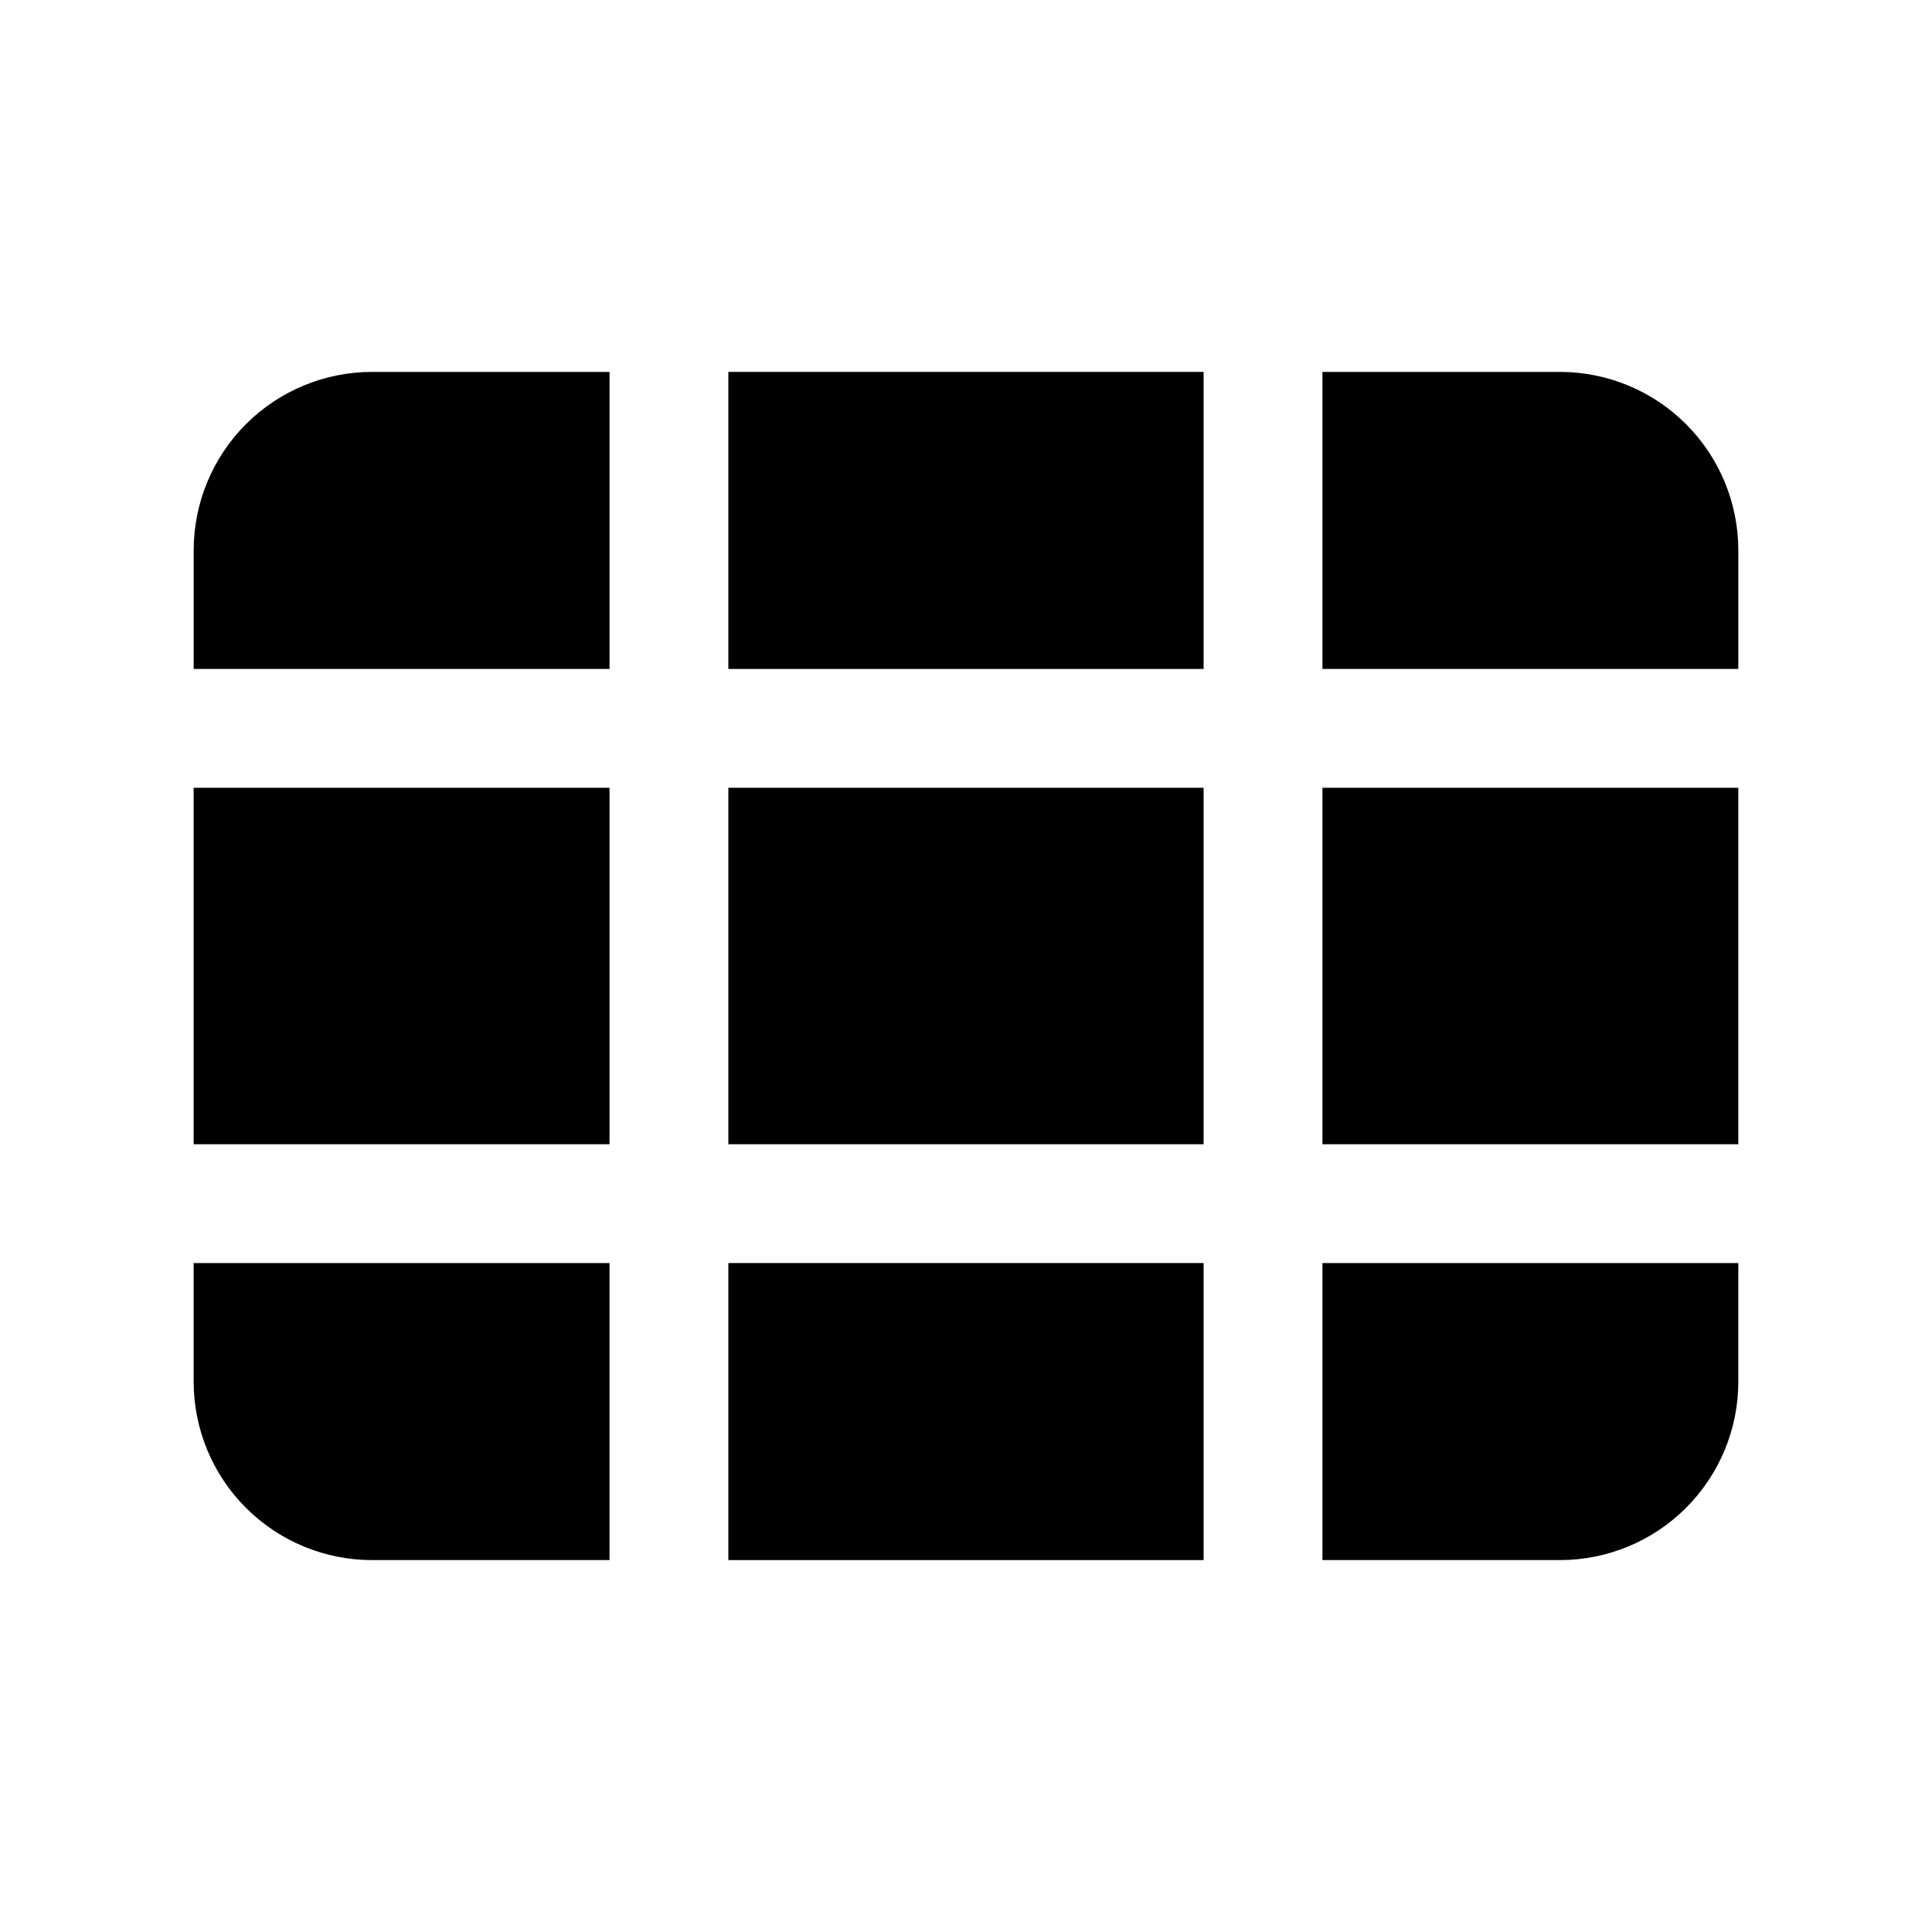 <?xml version="1.0" encoding="UTF-8"?>
<!-- Uploaded to: ICON Repo, www.svgrepo.com, Generator: ICON Repo Mixer Tools -->
<svg fill="#000000" width="800px" height="800px" version="1.1" viewBox="144 144 512 512" xmlns="http://www.w3.org/2000/svg">
 <g>
  <path d="m337.02 242.56h125.95v78.719h-125.95z"/>
  <path d="m195.32 352.77h110.21v94.465h-110.21z"/>
  <path d="m337.02 478.72h125.95v78.719h-125.95z"/>
  <path d="m494.46 352.77h110.21v94.465h-110.21z"/>
  <path d="m337.02 352.77h125.95v94.465h-125.95z"/>
  <path d="m604.67 289.79v31.488h-110.21v-78.719h62.977c12.523 0.012 24.531 4.992 33.383 13.848 8.855 8.855 13.836 20.863 13.852 33.383z"/>
  <path d="m494.46 478.72h110.21v31.488h0.004c-0.016 12.523-4.996 24.527-13.852 33.383-8.852 8.855-20.859 13.836-33.383 13.848h-62.977z"/>
  <path d="m195.32 478.72h110.21v78.719h-62.973c-12.523-0.012-24.527-4.992-33.383-13.848-8.855-8.855-13.836-20.859-13.852-33.383z"/>
  <path d="m242.56 242.56h62.977v78.719h-110.21v-31.488c0.016-12.52 4.996-24.527 13.852-33.383s20.859-13.836 33.383-13.848z"/>
 </g>
</svg>